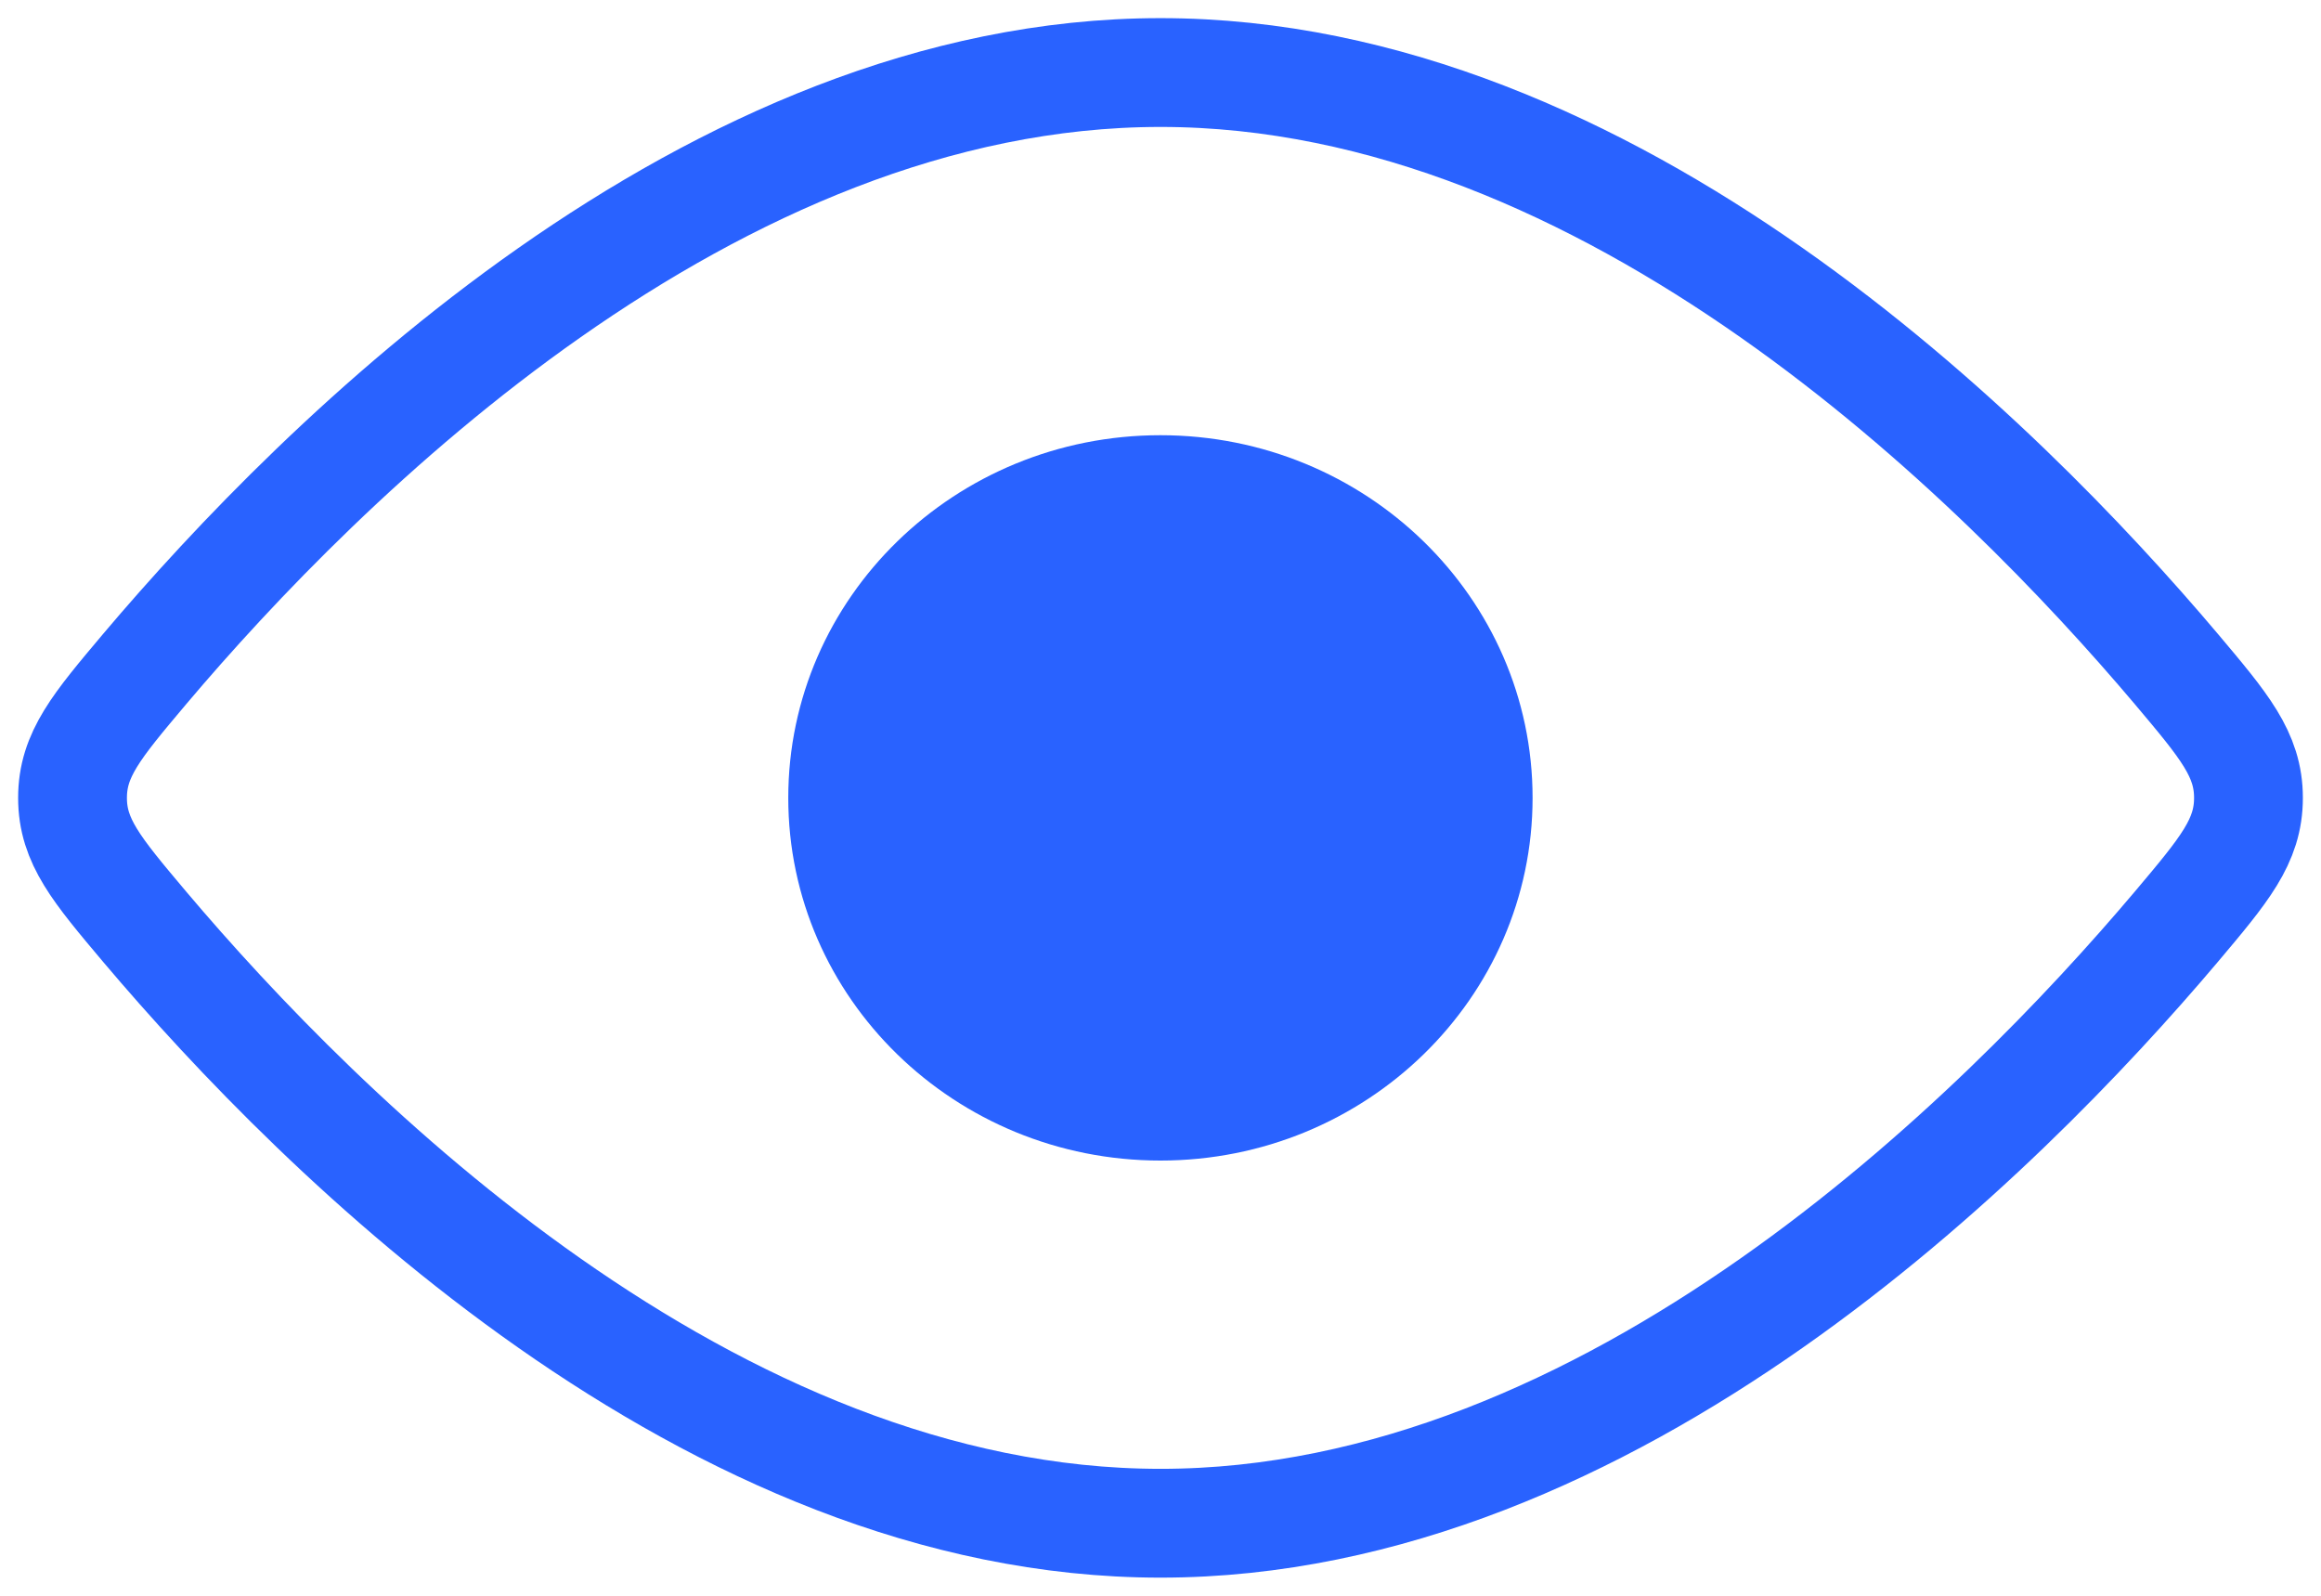 <?xml version="1.0" encoding="UTF-8"?> <svg xmlns="http://www.w3.org/2000/svg" width="32" height="22" viewBox="0 0 32 22" fill="none"><path d="M15.999 16C18.833 16 21.13 13.761 21.13 11C21.13 8.239 18.833 6 15.999 6C13.165 6 10.868 8.239 10.868 11C10.868 13.761 13.165 16 15.999 16Z" fill="#2962FF"></path><path d="M30.005 9.223C30.668 10.01 31 10.402 31 11C31 11.598 30.668 11.99 30.005 12.777C27.576 15.65 22.219 21 16 21C9.781 21 4.424 15.65 1.995 12.777C1.332 11.99 1 11.598 1 11C1 10.402 1.332 10.01 1.995 9.223C4.424 6.35 9.781 1 16 1C22.219 1 27.576 6.35 30.005 9.223Z" stroke="#2962FF" stroke-width="1.5"></path></svg> 